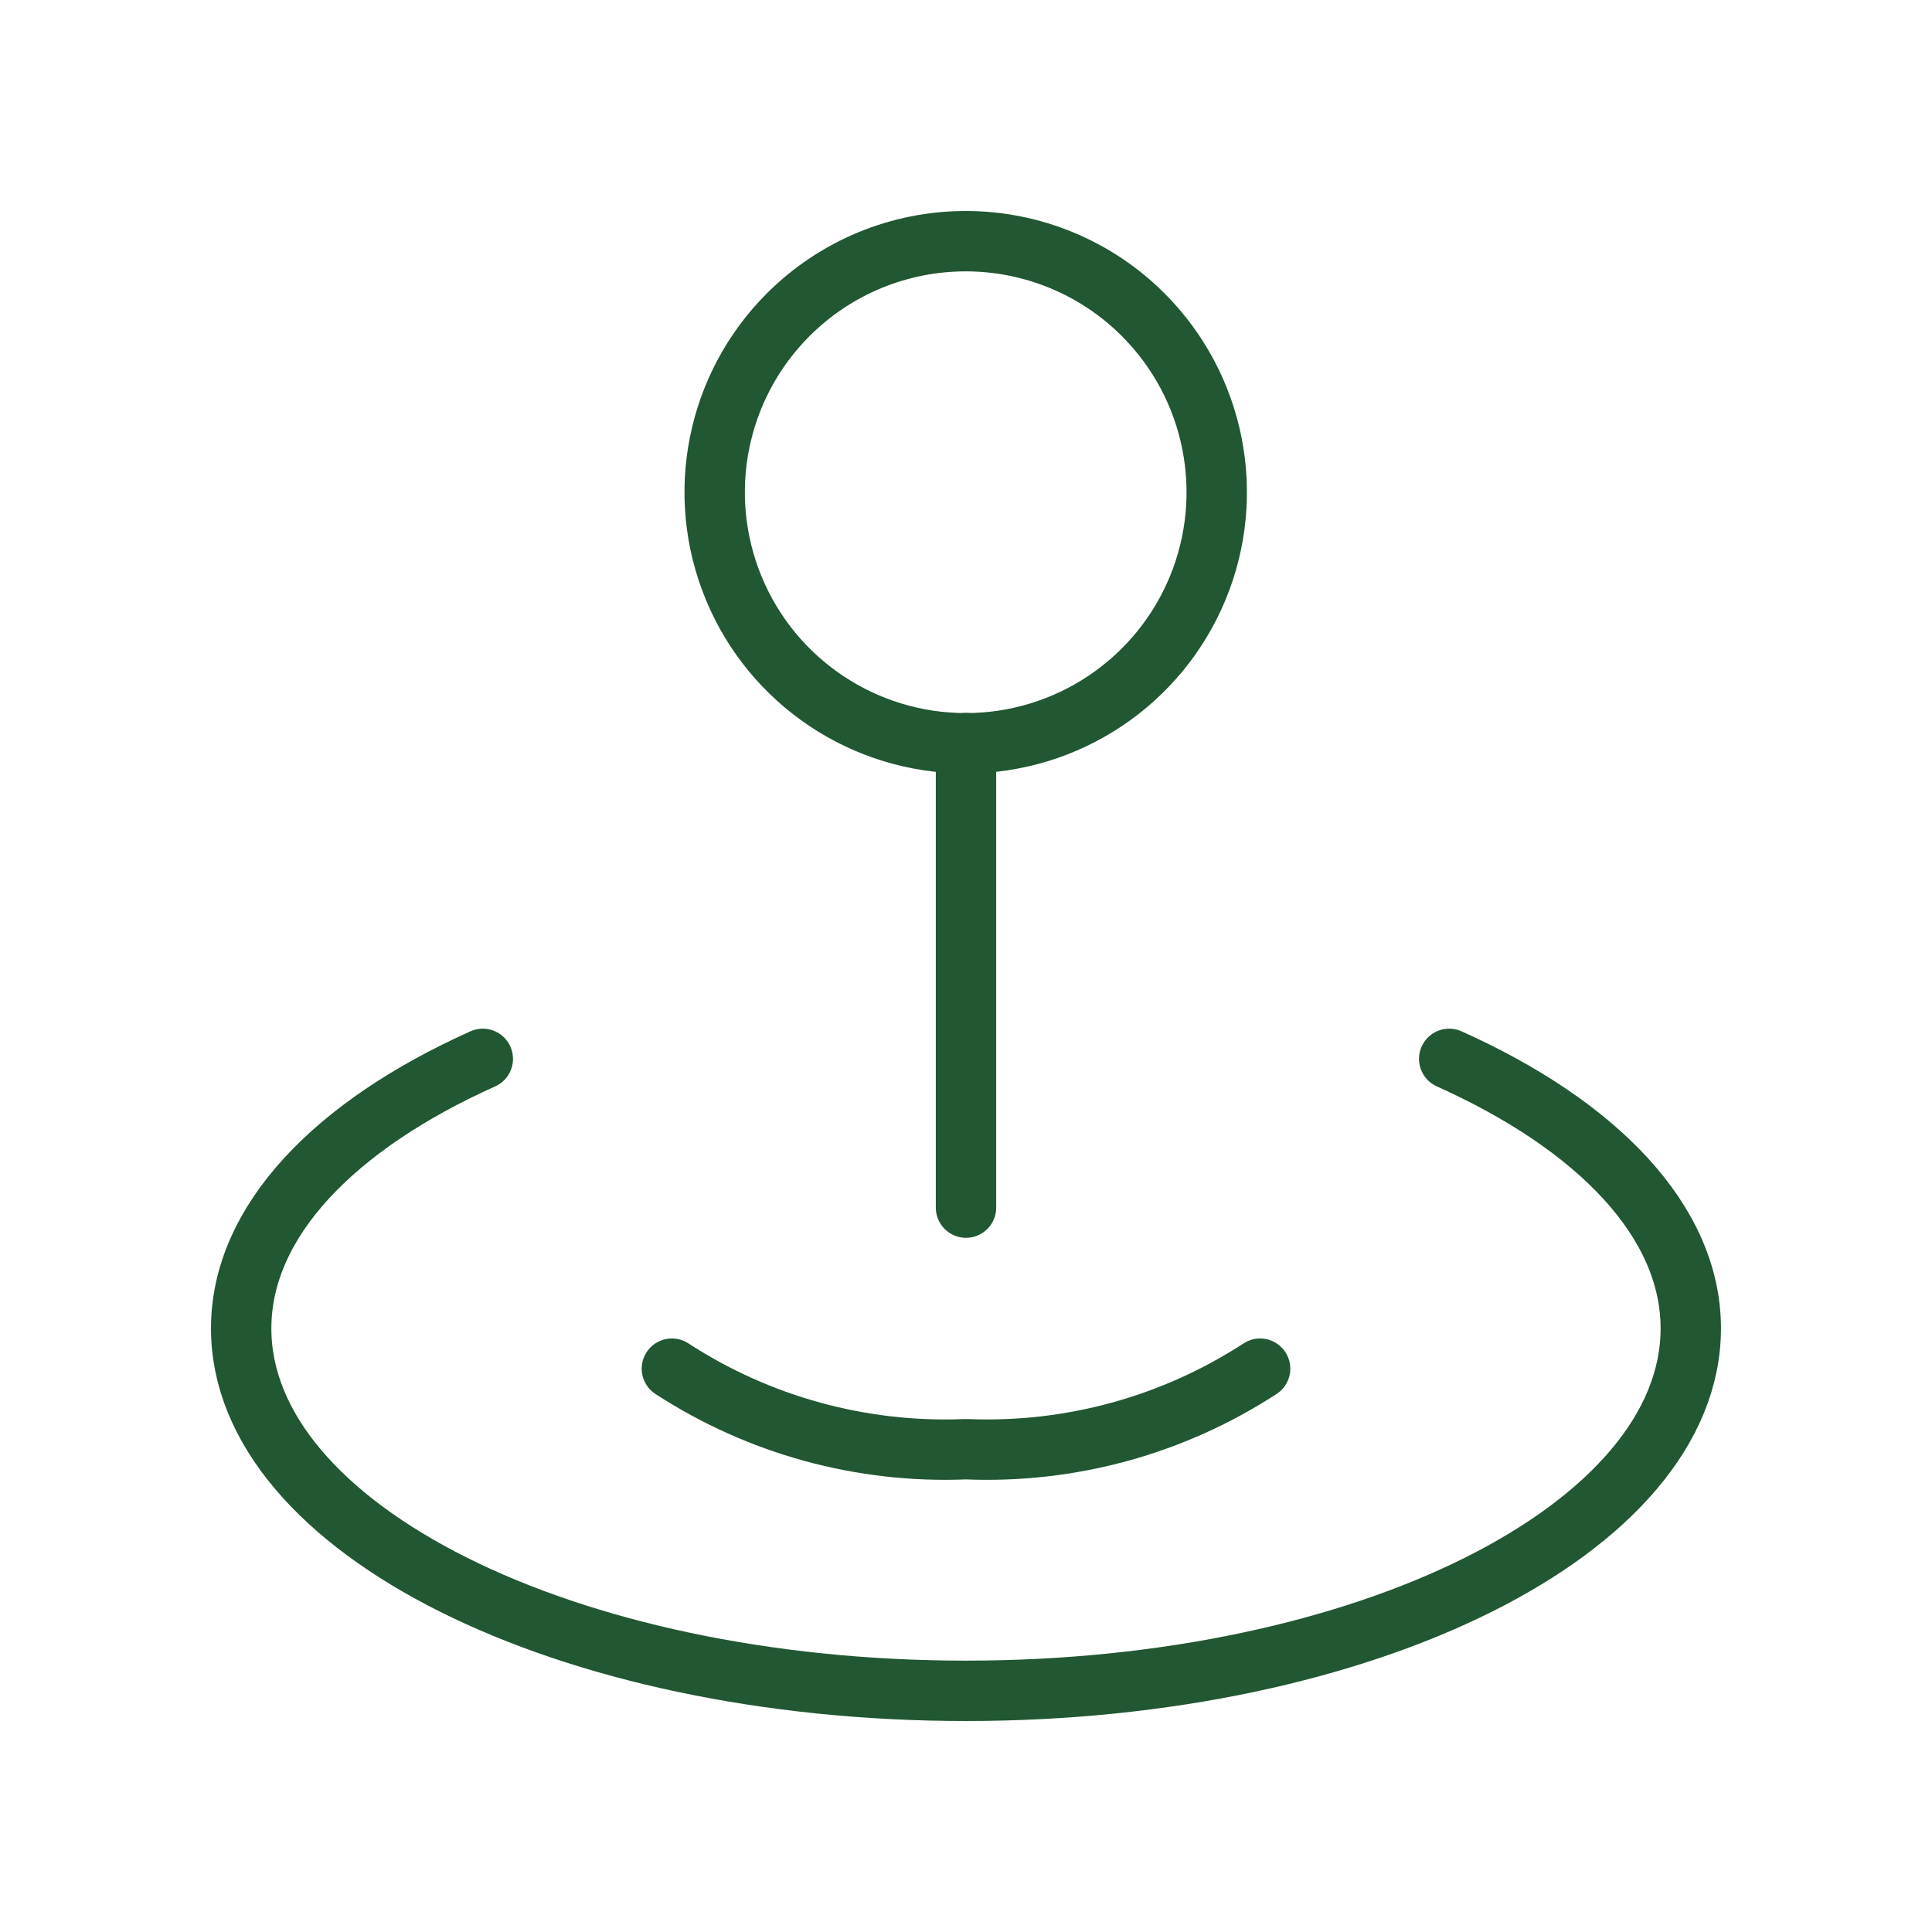 <?xml version="1.0" encoding="UTF-8"?> <svg xmlns="http://www.w3.org/2000/svg" width="48" height="48" viewBox="0 0 48 48" fill="none"> <path d="M11.995 26.307C8.319 27.956 5.992 30.341 5.992 33.004C5.992 37.976 14.053 42.008 24 42.008C33.946 42.008 42.007 37.976 42.007 33.004C42.007 30.341 39.68 27.956 36.005 26.307" stroke="#215732" stroke-width="1.5" stroke-linecap="round" stroke-linejoin="round"></path> <path d="M31.307 34.004C29.139 35.415 26.585 36.114 24 36.005C21.416 36.114 18.862 35.415 16.693 34.004" stroke="#215732" stroke-width="1.5" stroke-linecap="round" stroke-linejoin="round"></path> <path d="M28.402 7.819C30.186 9.603 30.72 12.285 29.755 14.616C28.789 16.946 26.515 18.466 23.993 18.466C21.47 18.466 19.196 16.946 18.231 14.616C17.265 12.285 17.799 9.603 19.583 7.819C20.752 6.649 22.338 5.992 23.993 5.992C25.647 5.992 27.233 6.649 28.402 7.819" stroke="#215732" stroke-width="1.5" stroke-linecap="round" stroke-linejoin="round"></path> <path d="M24 18.462V30.003" stroke="#215732" stroke-width="1.5" stroke-linecap="round" stroke-linejoin="round"></path> </svg> 